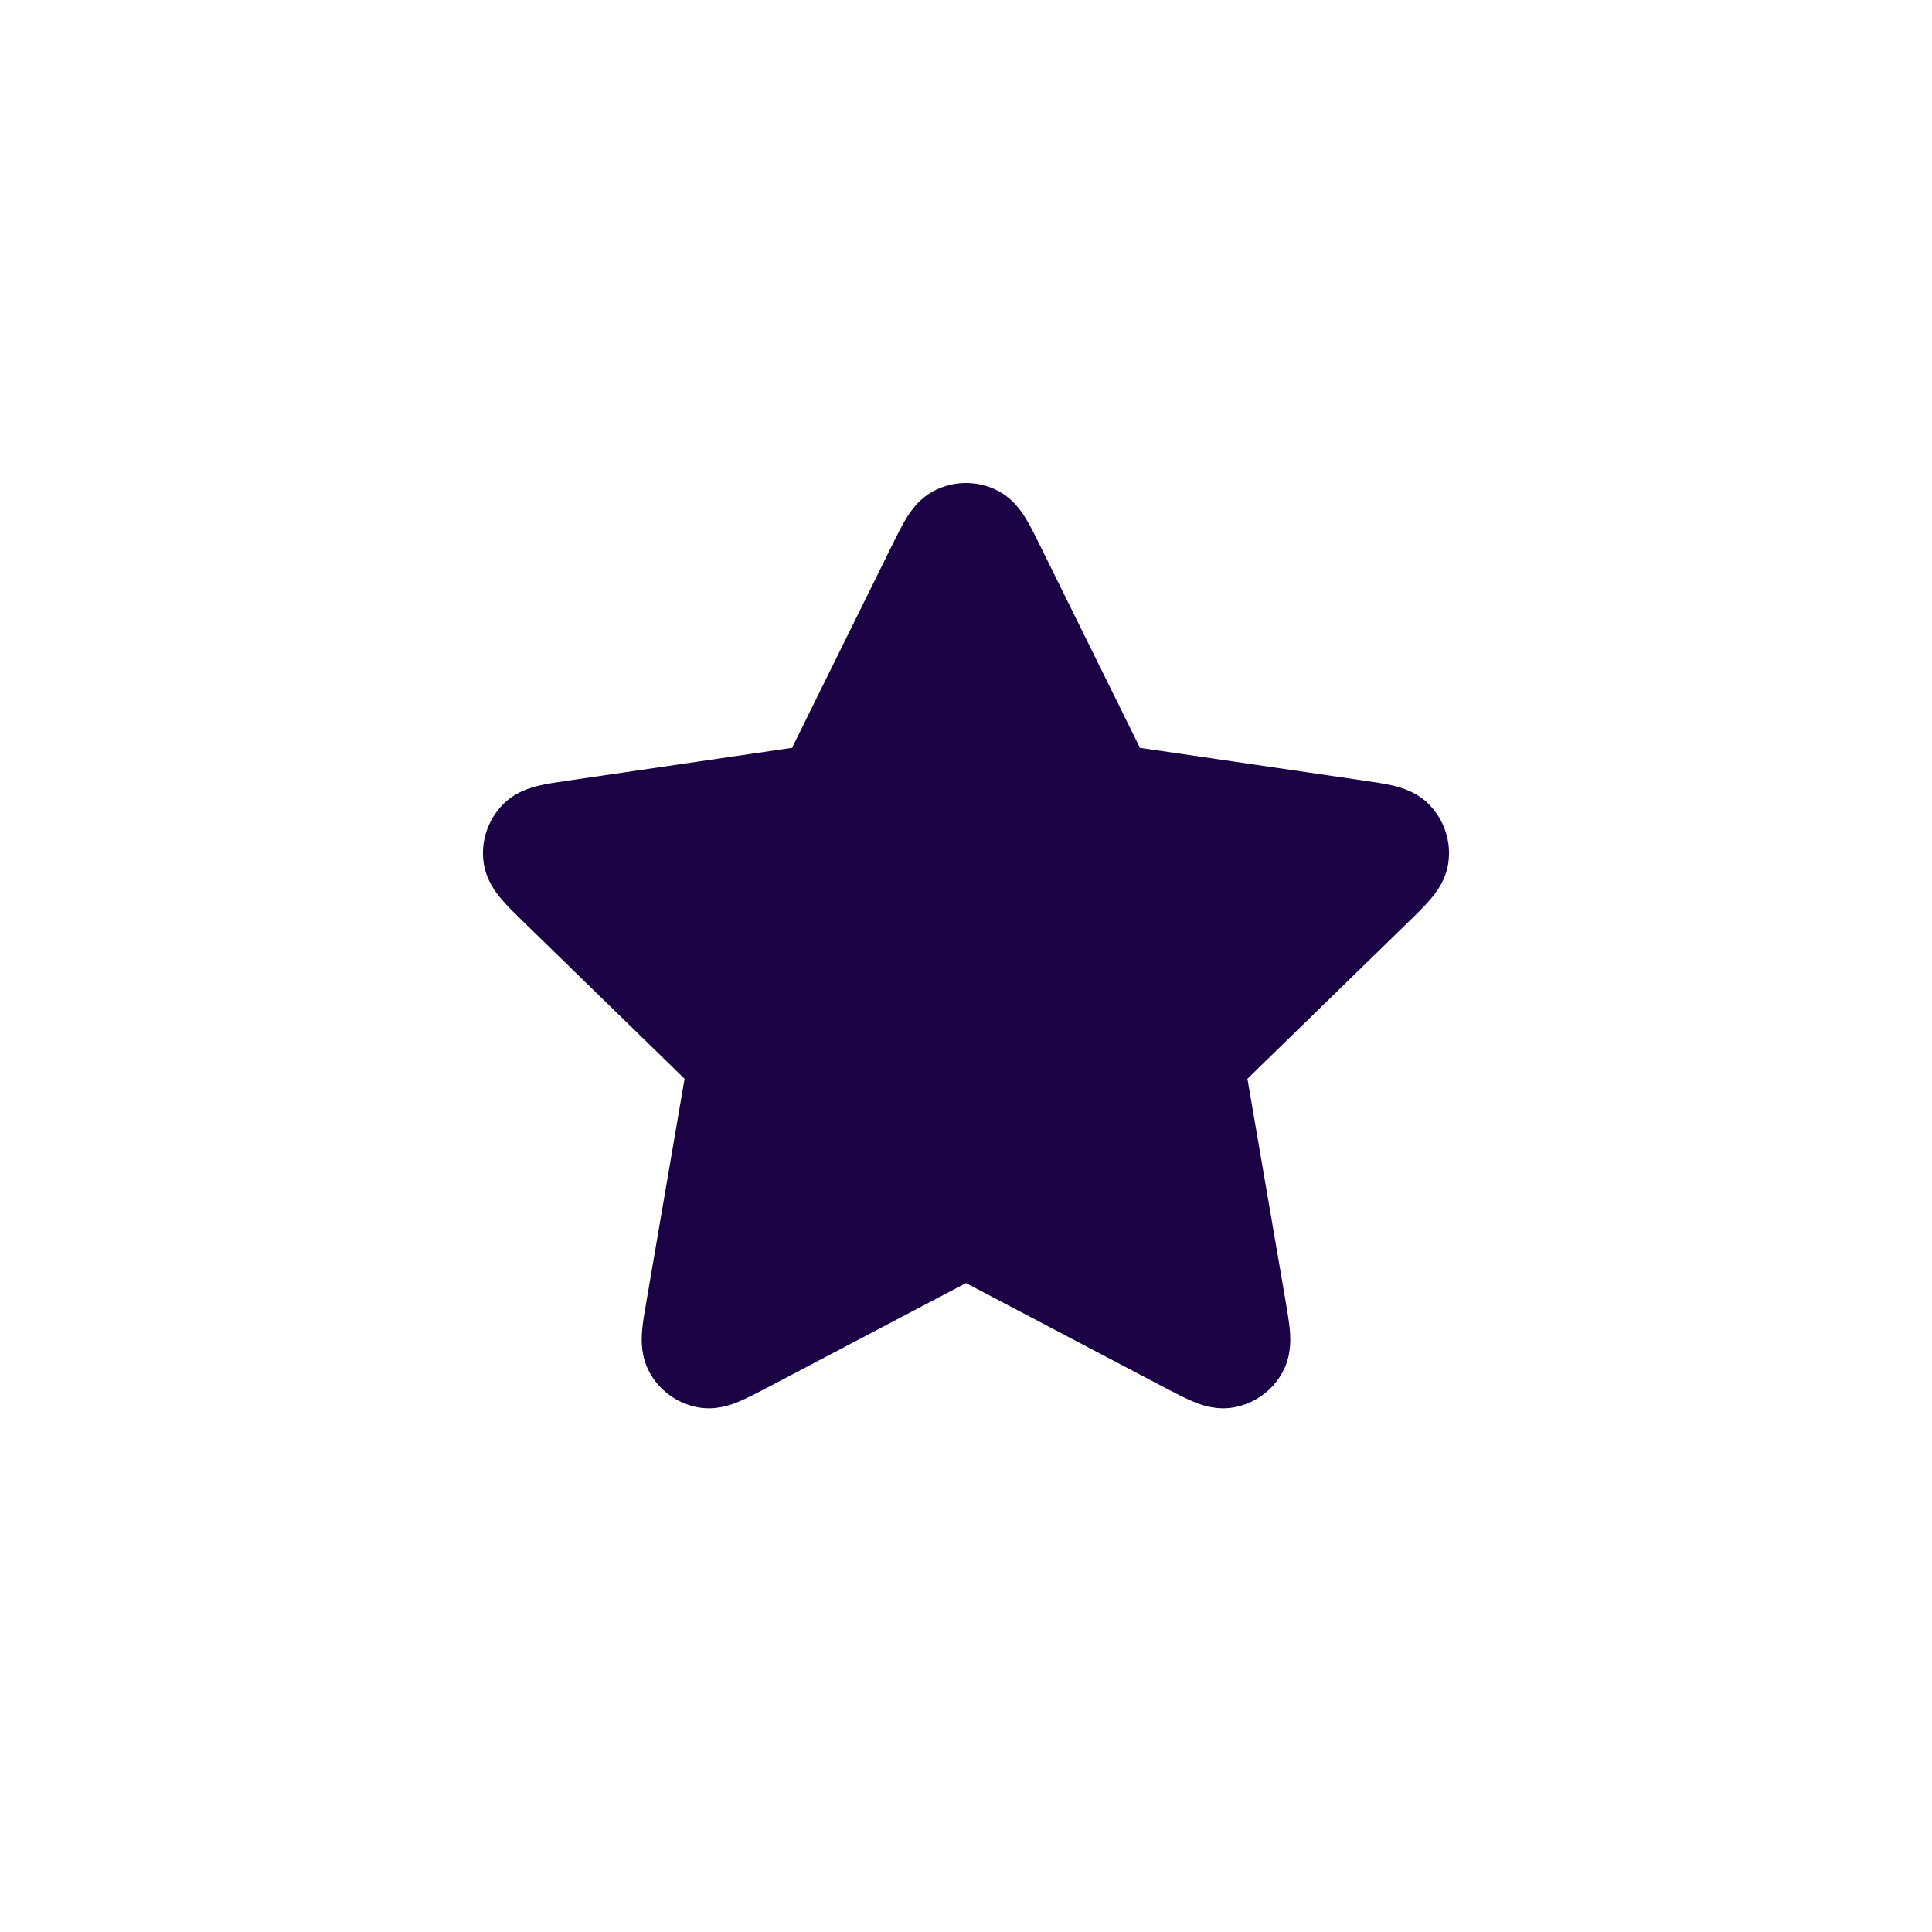 <svg width="24" height="24" viewBox="0 0 24 24" fill="none" xmlns="http://www.w3.org/2000/svg">
<path d="M12.371 6.084C12.136 5.972 11.864 5.972 11.629 6.084C11.425 6.181 11.313 6.349 11.257 6.441C11.198 6.537 11.139 6.658 11.08 6.777L9.839 9.29L7.064 9.696C6.934 9.715 6.8 9.734 6.691 9.76C6.586 9.786 6.391 9.84 6.237 10.004C6.058 10.193 5.973 10.452 6.007 10.71C6.037 10.934 6.162 11.092 6.233 11.174C6.305 11.259 6.402 11.354 6.497 11.446L8.504 13.401L8.031 16.162C8.008 16.292 7.985 16.426 7.976 16.537C7.968 16.645 7.96 16.847 8.067 17.045C8.191 17.274 8.412 17.434 8.668 17.482C8.89 17.523 9.079 17.453 9.179 17.411C9.282 17.368 9.402 17.305 9.519 17.244L12 15.939L14.481 17.244C14.598 17.305 14.718 17.368 14.821 17.411C14.921 17.453 15.11 17.523 15.332 17.482C15.588 17.434 15.809 17.274 15.933 17.045C16.04 16.847 16.032 16.645 16.024 16.537C16.015 16.426 15.992 16.292 15.97 16.162L15.496 13.401L17.503 11.446C17.598 11.354 17.695 11.259 17.767 11.174C17.838 11.092 17.963 10.934 17.993 10.71C18.027 10.452 17.942 10.193 17.763 10.004C17.609 9.84 17.414 9.786 17.309 9.76C17.2 9.734 17.066 9.715 16.936 9.696L14.161 9.29L12.92 6.777C12.861 6.658 12.802 6.537 12.743 6.441C12.687 6.349 12.575 6.181 12.371 6.084Z" fill="#1A0244"/>
</svg>
